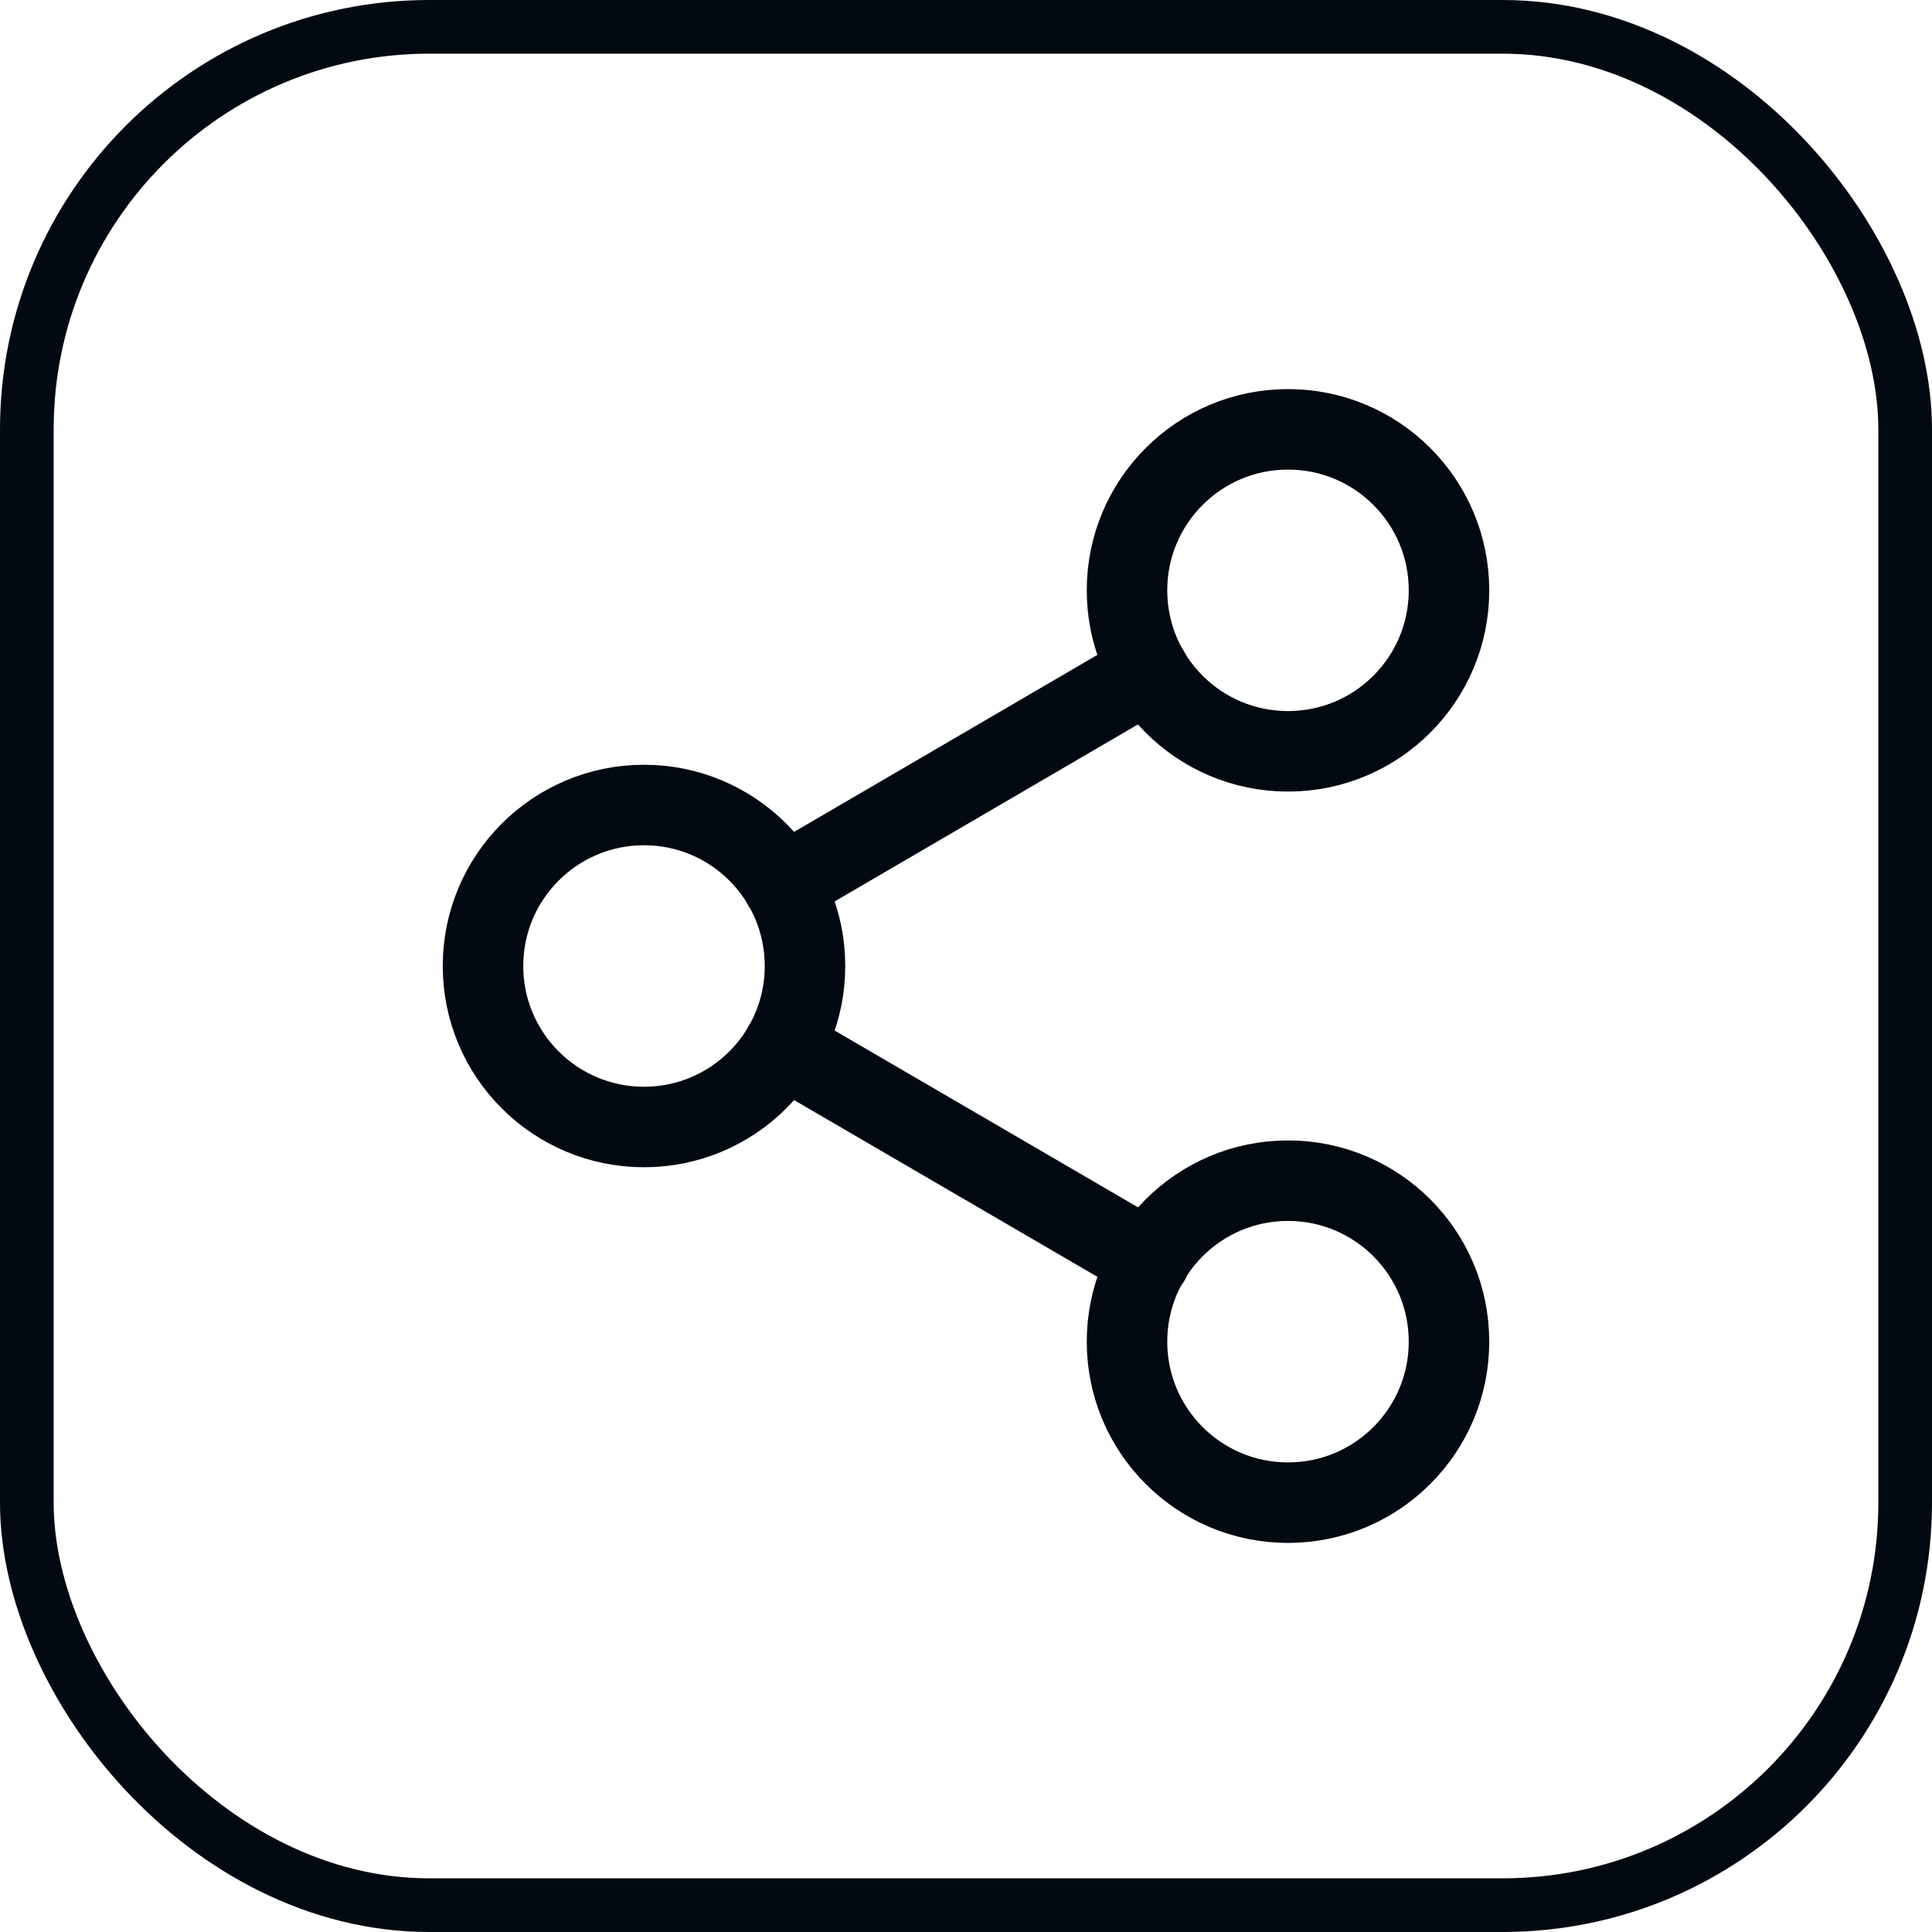 <svg width="36" height="36" viewBox="0 0 36 36" fill="none" xmlns="http://www.w3.org/2000/svg">
<rect x="0.5" y="0.5" width="35" height="35" rx="7.5" stroke="#020911"/>
<path d="M24 14C25.657 14 27 12.657 27 11C27 9.343 25.657 8 24 8C22.343 8 21 9.343 21 11C21 12.657 22.343 14 24 14Z" stroke="#020911" stroke-width="1.5" stroke-linecap="round" stroke-linejoin="round"/>
<path d="M12 21C13.657 21 15 19.657 15 18C15 16.343 13.657 15 12 15C10.343 15 9 16.343 9 18C9 19.657 10.343 21 12 21Z" stroke="#020911" stroke-width="1.5" stroke-linecap="round" stroke-linejoin="round"/>
<path d="M24 28C25.657 28 27 26.657 27 25C27 23.343 25.657 22 24 22C22.343 22 21 23.343 21 25C21 26.657 22.343 28 24 28Z" stroke="#020911" stroke-width="1.5" stroke-linecap="round" stroke-linejoin="round"/>
<path d="M14.59 19.51L21.42 23.49" stroke="#020911" stroke-width="1.5" stroke-linecap="round" stroke-linejoin="round"/>
<path d="M21.41 12.51L14.59 16.49" stroke="#020911" stroke-width="1.5" stroke-linecap="round" stroke-linejoin="round"/>
</svg>
